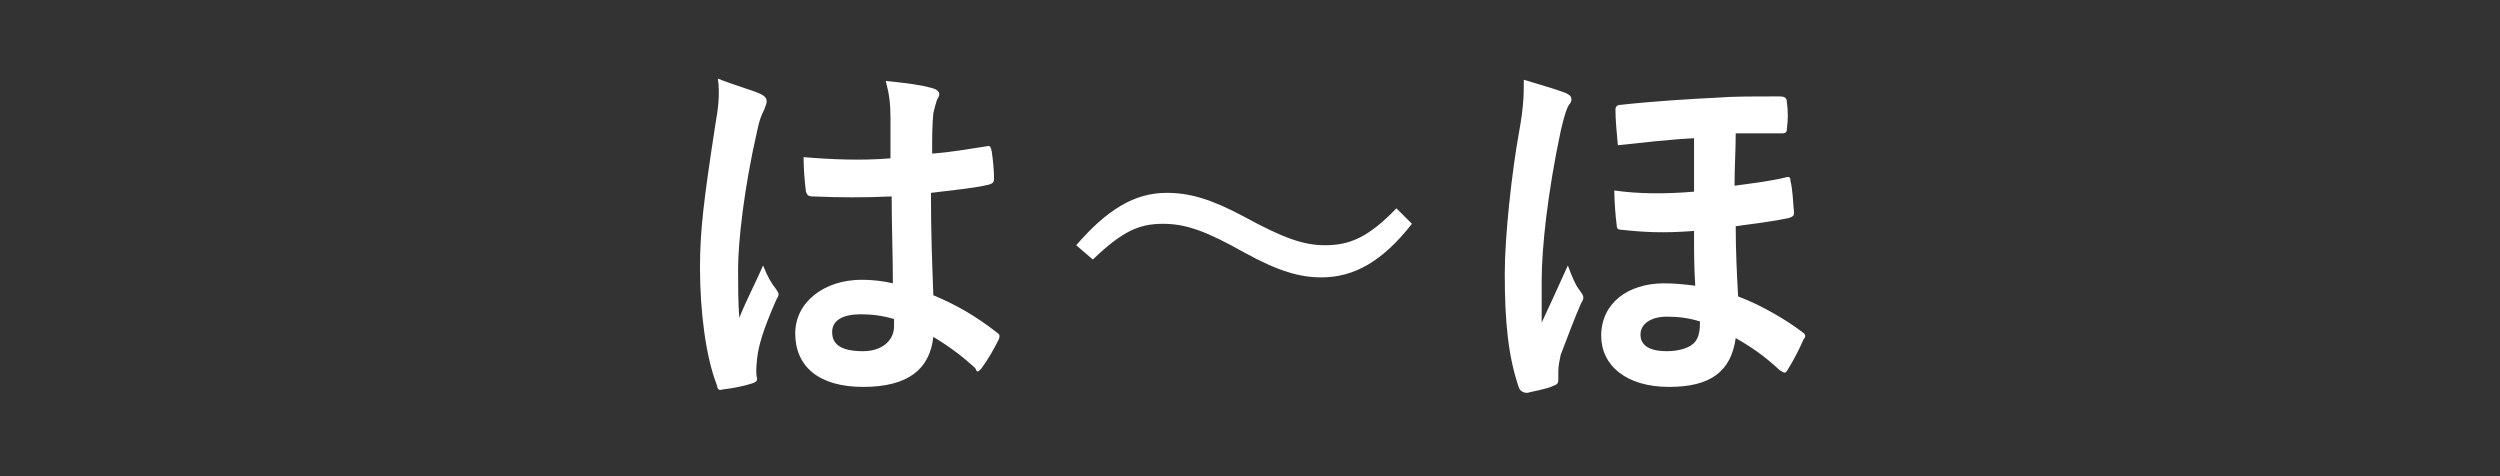<?xml version="1.0" encoding="utf-8"?>
<!-- Generator: Adobe Illustrator 27.5.0, SVG Export Plug-In . SVG Version: 6.00 Build 0)  -->
<svg version="1.1" xmlns="http://www.w3.org/2000/svg" xmlns:xlink="http://www.w3.org/1999/xlink" x="0px" y="0px"
	 viewBox="0 0 210 40" enable-background="new 0 0 210 40" xml:space="preserve">
<rect x="0" y="0" width="210" height="40" fill="#333333" stroke="none"/>
<g id="grid">
</g>
<g id="bg">
</g>
<g id="footer">
</g>
<g id="ページトップ_1_">
</g>
<g id="コンテンツ">
</g>
<g id="アンカー">
</g>
<g id="gNav">
</g>
<g id="main">
</g>
<g id="インフォ">
</g>
<g id="ヘッダー">
</g>
<g id="iframe" display="none">
</g>
<g id="レイヤー_12">
</g>
<g id="ネタ">
</g>
<g id="色参考">
</g>
<g id="見出しの書き出し">
</g>
<g id="書き出しよう">
	<g>
		<rect x="-20" y="-27" display="none" fill="#BCD51B" width="250" height="94"/>
		<g>
			<g>
				<path fill="#FFFFFF" d="M63.9,7.9c0.4,0.2,0.5,0.4,0.5,0.6c0,0.2-0.1,0.4-0.2,0.7c-0.2,0.4-0.4,0.8-0.6,1.8
					c-1.1,4.8-1.6,9.3-1.6,11.6c0,1.3,0,2.8,0.1,4.1c0.6-1.5,1.3-2.8,2-4.4c0.4,1,0.7,1.5,1.1,2c0.1,0.2,0.2,0.3,0.2,0.4
					c0,0.2-0.1,0.3-0.2,0.5c-1.1,2.5-1.5,3.9-1.6,4.9c-0.1,0.9-0.1,1.4,0,1.7c0,0.2-0.1,0.3-0.4,0.4c-0.6,0.2-1.5,0.4-2.4,0.5
					c-0.4,0.1-0.5,0.1-0.6-0.4c-0.9-2.3-1.4-6.1-1.4-9.8c0-3.1,0.3-5.6,1.3-12.1c0.2-1.1,0.4-2.5,0.2-3.8
					C61.5,7.1,63.3,7.6,63.9,7.9z M74.9,16.5c-2.2,0.1-4.4,0.1-6.6,0c-0.4,0-0.5-0.1-0.6-0.4c-0.1-0.8-0.2-1.9-0.2-2.9
					c2.4,0.2,4.9,0.3,7.3,0.1c0-1.2,0-2.2,0-3.4c0-1.2-0.1-2-0.4-3.1c1.9,0.2,2.8,0.3,3.9,0.6c0.4,0.1,0.6,0.3,0.6,0.5
					c0,0.2-0.1,0.3-0.2,0.5c-0.1,0.3-0.2,0.7-0.3,1.1c-0.1,1.1-0.1,1.9-0.1,3.4c1.5-0.1,3.2-0.4,4.5-0.6c0.4-0.1,0.4,0,0.5,0.4
					c0.1,0.6,0.2,1.6,0.2,2.3c0,0.3-0.1,0.4-0.4,0.5c-1.2,0.3-3.3,0.5-4.9,0.7c0,3.6,0.1,5.8,0.2,8.6c1.9,0.8,3.5,1.7,5.3,3.1
					c0.3,0.2,0.3,0.3,0.2,0.6c-0.4,0.8-0.9,1.7-1.5,2.5c-0.1,0.1-0.2,0.2-0.3,0.2S82,31,81.9,30.9c-1-0.9-2-1.7-3.5-2.6
					c-0.3,2.7-2.1,4.2-5.9,4.2c-3.7,0-5.7-1.7-5.7-4.5c0-2.6,2.4-4.5,5.6-4.5c0.8,0,1.8,0.1,2.6,0.3C75,21.3,74.9,19,74.9,16.5z
					 M72.3,26.4c-1.5,0-2.4,0.5-2.4,1.5s0.7,1.6,2.6,1.6c1.6,0,2.6-0.9,2.6-2.1c0-0.2,0-0.4,0-0.6C74.1,26.5,73.2,26.4,72.3,26.4z"
					/>
				<path fill="#FFFFFF" d="M90.4,20.6c2.6-3,4.9-4.4,7.6-4.4c1.9,0,3.7,0.5,6.5,2c3.3,1.8,5,2.4,6.8,2.4c2,0,3.6-0.6,6-3.1l1.3,1.3
					c-2.5,3.2-4.9,4.5-7.6,4.5c-1.8,0-3.6-0.5-6.5-2.1c-3.2-1.8-4.9-2.4-6.8-2.4c-2,0-3.4,0.6-5.9,3L90.4,20.6z"/>
				<path fill="#FFFFFF" d="M131.5,7.8c0.4,0.2,0.5,0.3,0.5,0.6c0,0.1-0.1,0.3-0.2,0.4c-0.2,0.3-0.4,0.9-0.7,2.2
					c-1.1,5.2-1.6,9.8-1.6,12.6c0,0.7,0,2.3,0,3.5c0.7-1.5,1.3-2.8,2.2-4.8c0.3,0.8,0.6,1.6,1,2.1c0.2,0.3,0.3,0.4,0.3,0.6
					s-0.1,0.3-0.2,0.5c-0.4,0.9-1.1,2.7-1.7,4.3c-0.1,0.5-0.2,0.9-0.2,1.4c0,0.2,0,0.3,0,0.7c0,0.3-0.1,0.4-0.4,0.5
					c-0.6,0.3-1.9,0.5-2.2,0.6c-0.4,0-0.6-0.2-0.7-0.4c-0.9-2.6-1.2-5.5-1.2-9.6c0-3.2,0.6-8.6,1.2-11.9c0.4-2.2,0.4-3.2,0.4-4.4
					C129.3,7.1,130.4,7.4,131.5,7.8z M142.5,11.6c-2.2,0.1-4.7,0.4-6.6,0.6c-0.1-1.2-0.2-2-0.2-3c0-0.3,0.2-0.4,0.5-0.4
					c2.7-0.3,6-0.5,8.1-0.6c1.3-0.1,2.6-0.1,5.2-0.1c0.5,0,0.6,0.2,0.6,0.5c0.1,0.7,0.1,1.5,0,2.2c0,0.3-0.1,0.4-0.4,0.4
					c-1.3,0-2.7,0-3.9,0c0,1.4-0.1,2.9-0.1,4.4c1.5-0.2,3.1-0.4,4.3-0.7c0.3-0.1,0.4,0,0.4,0.3c0.2,0.8,0.2,1.7,0.3,2.7
					c0,0.2-0.1,0.3-0.4,0.4c-1.3,0.3-3.1,0.5-4.5,0.7c0,2.2,0.1,4,0.2,5.9c1.9,0.7,4.1,2,5.4,3c0.3,0.2,0.3,0.4,0.1,0.6
					c-0.3,0.7-0.8,1.7-1.3,2.5c-0.1,0.2-0.2,0.3-0.3,0.3s-0.2-0.1-0.4-0.2c-1.3-1.2-2.3-1.9-3.7-2.7c-0.4,2.8-2.1,4.1-5.6,4.1
					c-3.6,0-5.7-1.8-5.7-4.3c0-2.7,2.2-4.4,5.3-4.4c0.9,0,1.8,0.1,2.6,0.2c-0.1-1.6-0.1-2.7-0.1-4.6c-2.6,0.2-4.3,0.1-6.1-0.1
					c-0.3,0-0.4-0.1-0.4-0.4c-0.1-0.8-0.2-2-0.2-2.9c2.1,0.3,4.3,0.3,6.7,0.1V11.6z M140,26.6c-1.3,0-2.2,0.6-2.2,1.5
					c0,1,0.9,1.4,2.2,1.4c1.1,0,2-0.3,2.4-0.8c0.3-0.4,0.4-0.9,0.4-1.7C141.8,26.7,141,26.6,140,26.6z"/>
			</g>
		</g>
	</g>
</g>
<g id="レイヤー_17">
</g>
<g id="書き出し領域" display="none">
	<rect display="inline" fill="#040000" fill-opacity="0.5" width="210" height="40"/>
</g>
</svg>

